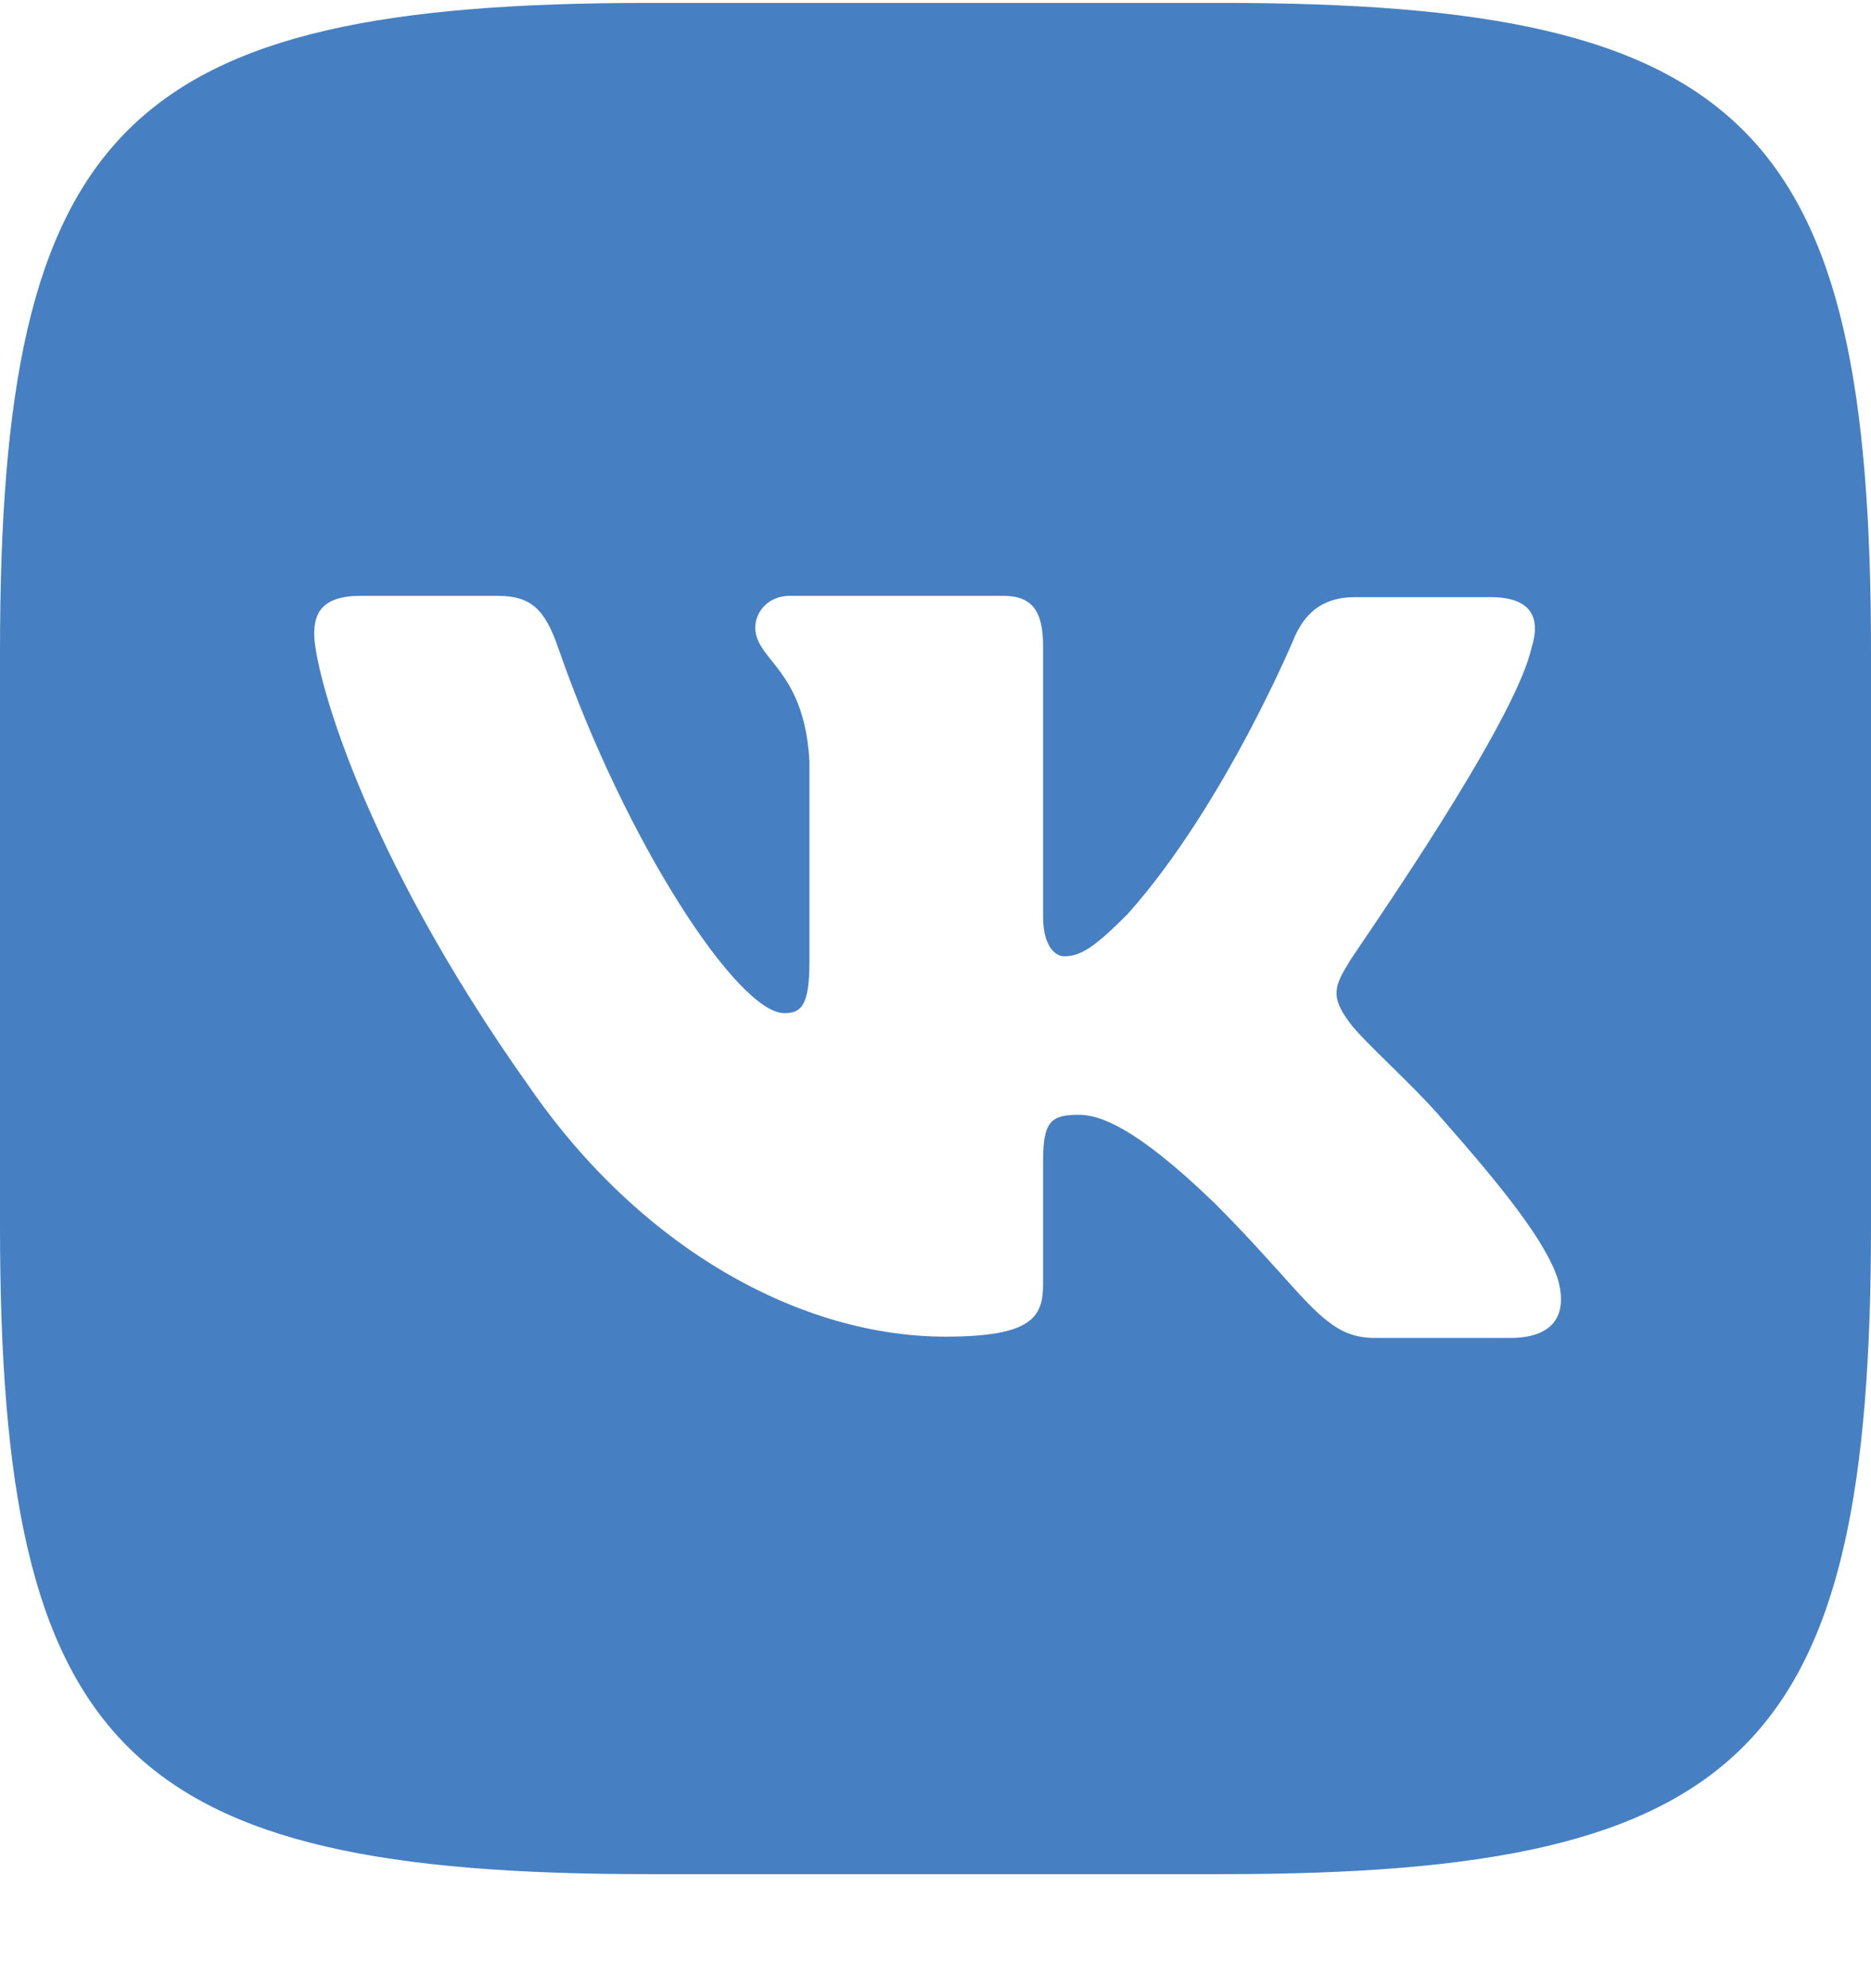 <?xml version="1.0" encoding="UTF-8"?> <svg xmlns="http://www.w3.org/2000/svg" width="16" height="17" viewBox="0 0 16 17" fill="none"> <g clip-path="url(#clip0)"> <path fill-rule="evenodd" clip-rule="evenodd" d="M10.456 0.025H5.544C1.061 0.025 0 1.086 0 5.569V10.481C0 14.963 1.061 16.025 5.544 16.025H10.456C14.939 16.025 16 14.963 16 10.481V5.569C16 1.086 14.939 0.025 10.456 0.025ZM12.748 5.106C13.098 5.106 13.177 5.286 13.098 5.535C12.975 6.104 11.95 7.614 11.633 8.082C11.573 8.171 11.538 8.222 11.54 8.222C11.416 8.425 11.37 8.516 11.54 8.742C11.601 8.825 11.731 8.953 11.879 9.098C12.032 9.248 12.204 9.417 12.341 9.577C12.838 10.142 13.222 10.616 13.324 10.944C13.414 11.271 13.256 11.44 12.917 11.44H11.754C11.446 11.44 11.287 11.263 10.949 10.886C10.803 10.724 10.625 10.526 10.388 10.289C9.699 9.622 9.394 9.532 9.225 9.532C8.988 9.532 8.92 9.589 8.92 9.927V10.977C8.92 11.26 8.83 11.429 8.085 11.429C6.854 11.429 5.488 10.684 4.528 9.295C3.083 7.262 2.687 5.727 2.687 5.422C2.687 5.253 2.744 5.095 3.083 5.095H4.257C4.55 5.095 4.663 5.219 4.776 5.546C5.352 7.206 6.312 8.663 6.707 8.663C6.854 8.663 6.922 8.595 6.922 8.222V6.506C6.894 6.018 6.724 5.806 6.598 5.648C6.52 5.55 6.459 5.474 6.459 5.365C6.459 5.23 6.572 5.095 6.752 5.095H8.581C8.83 5.095 8.92 5.23 8.92 5.524V7.838C8.92 8.087 9.022 8.177 9.101 8.177C9.248 8.177 9.372 8.087 9.643 7.816C10.478 6.879 11.077 5.433 11.077 5.433C11.156 5.264 11.291 5.106 11.585 5.106H12.748Z" fill="#4680C2"></path> </g> <defs> <clipPath id="clip0"> <rect width="16" height="16" fill="white" transform="translate(0 0.025)"></rect> </clipPath> </defs> </svg> 